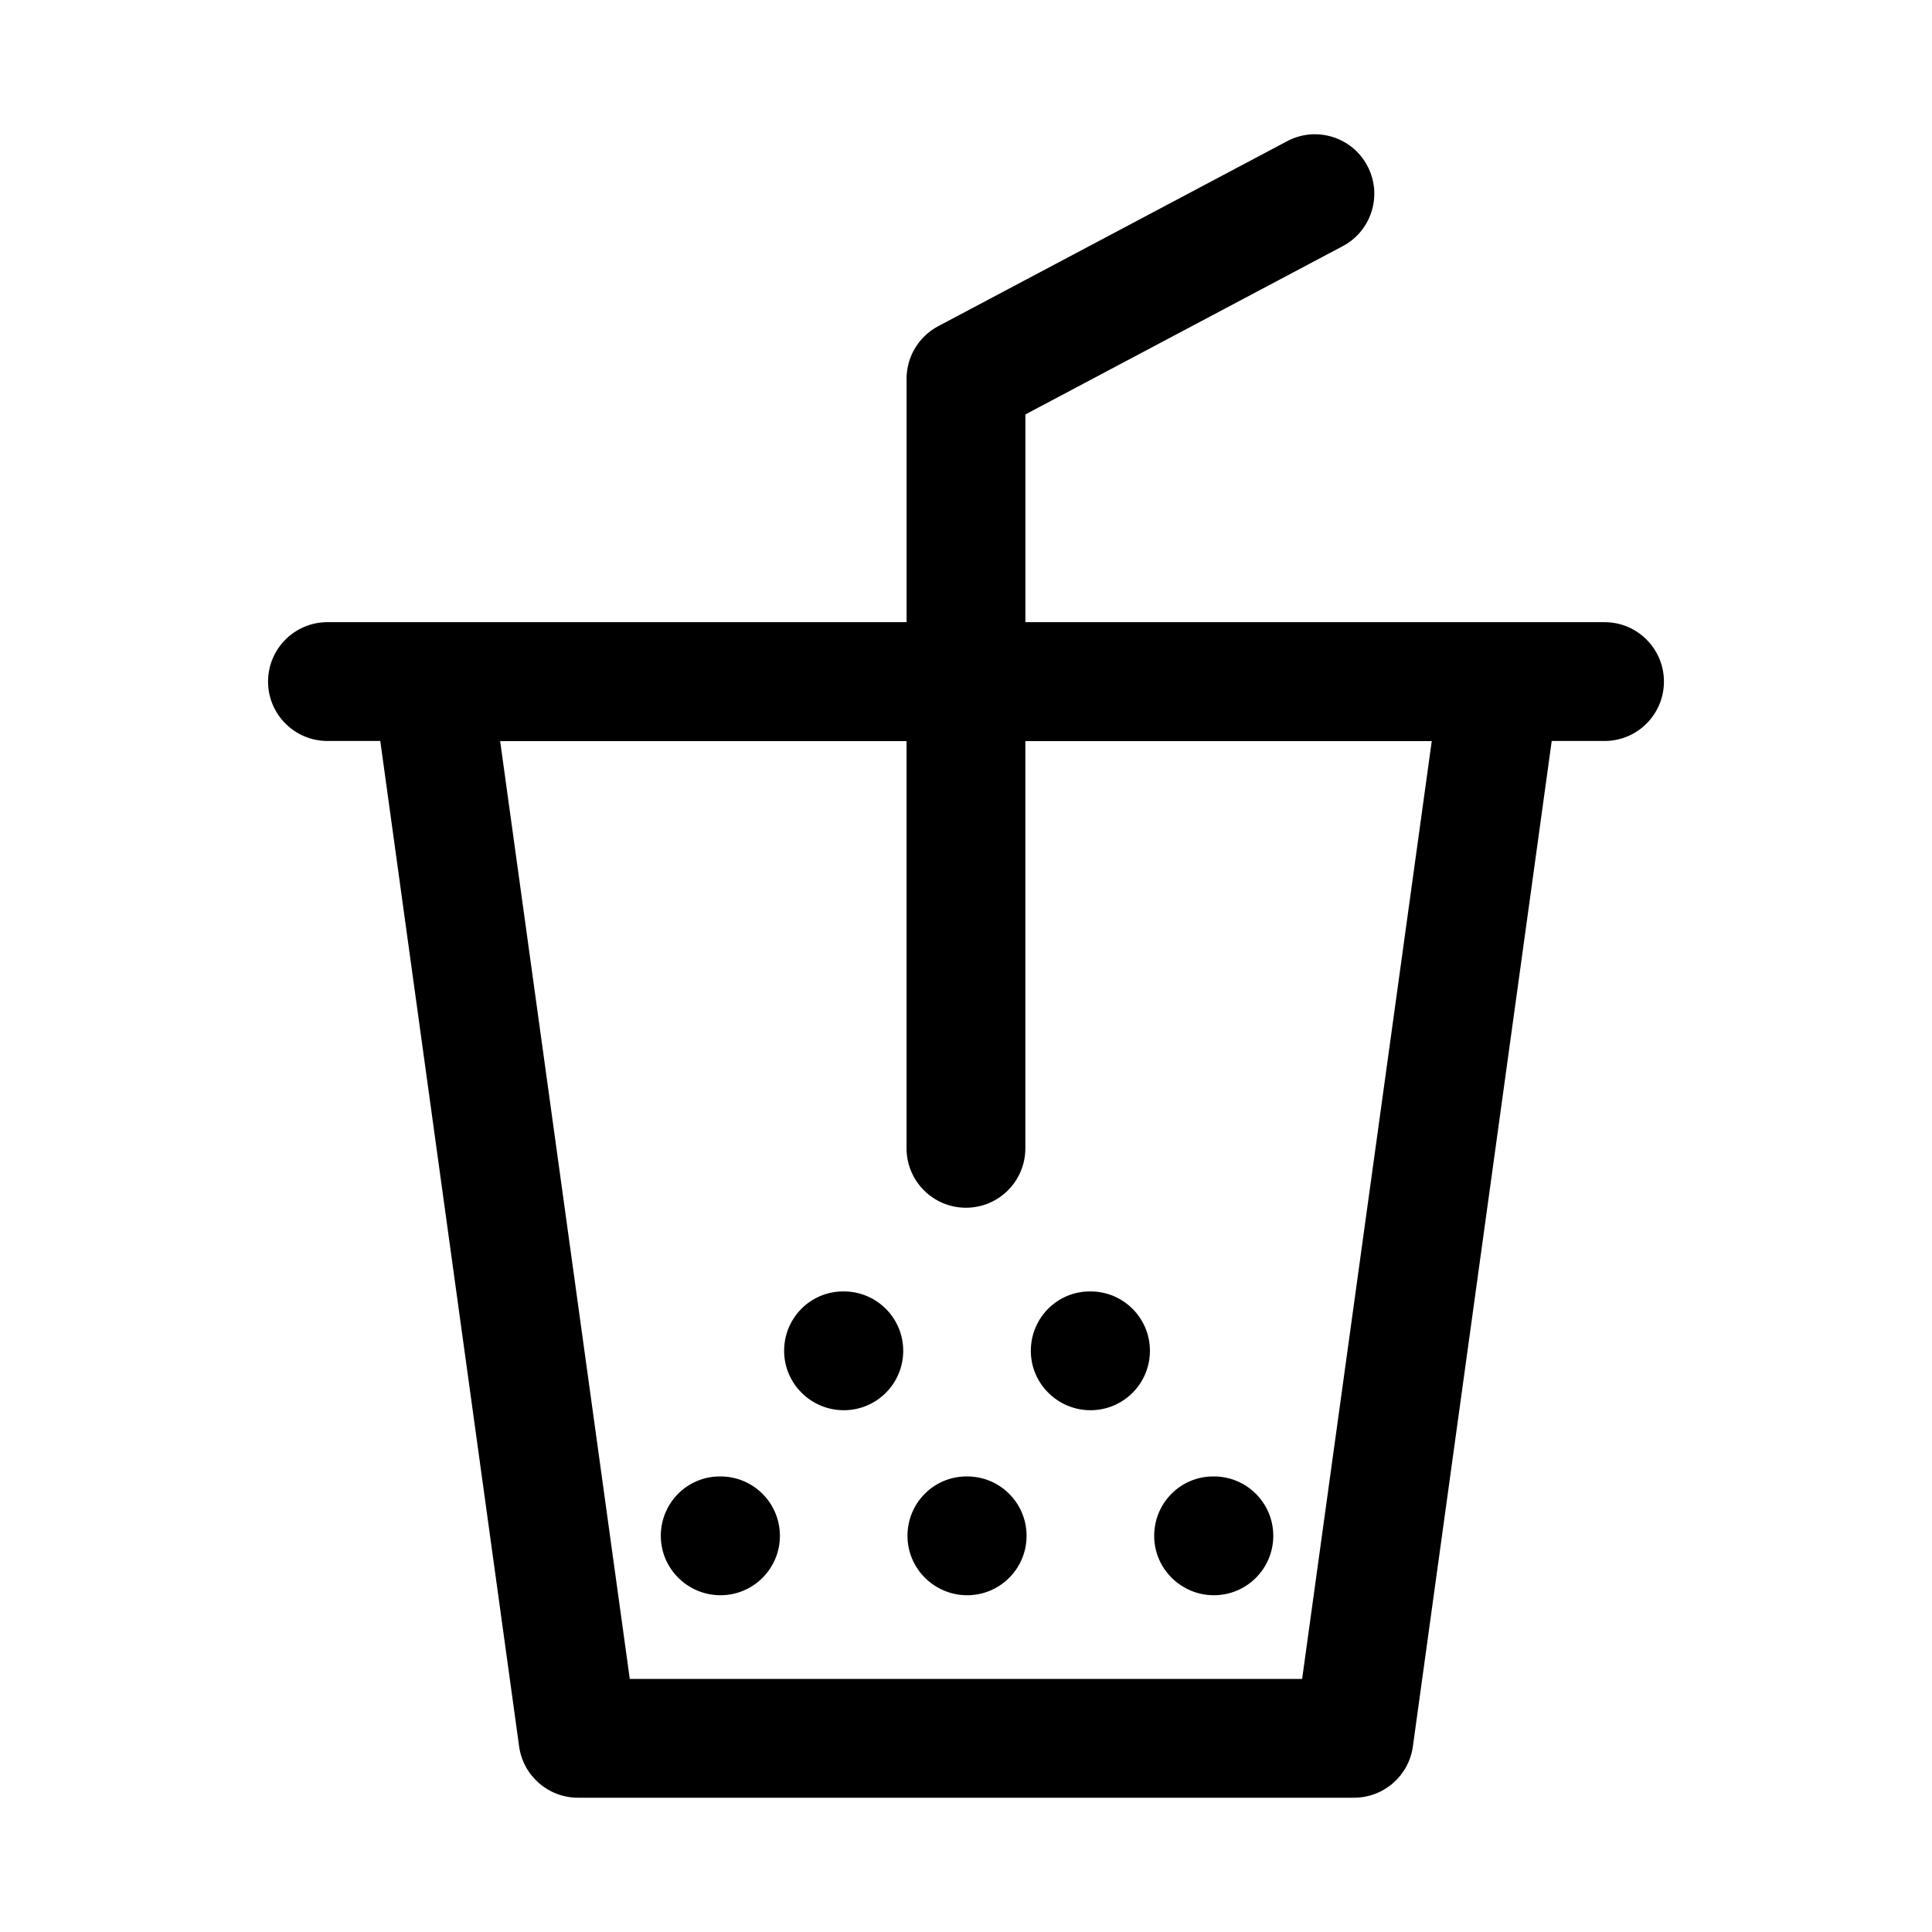<?xml version="1.0" encoding="UTF-8"?>
<!-- Uploaded to: SVG Repo, www.svgrepo.com, Generator: SVG Repo Mixer Tools -->
<svg fill="#000000" width="800px" height="800px" version="1.1" viewBox="144 144 512 512" xmlns="http://www.w3.org/2000/svg">
 <g>
  <path d="m569.21 308.88h-153.47v-55.051l84.094-44.594c7.688-4.074 10.609-13.598 6.535-21.277-4.059-7.688-13.621-10.617-21.277-6.535l-92.469 49.027c-5.148 2.731-8.371 8.082-8.371 13.906v64.52l-153.47 0.004c-8.695 0-15.742 7.051-15.742 15.742 0 8.695 7.051 15.742 15.742 15.742h13.996l36.793 266.44c1.07 7.797 7.727 13.609 15.602 13.609h205.66c7.871 0 14.531-5.812 15.598-13.605l36.793-266.44h13.996c8.695 0 15.742-7.051 15.742-15.742 0.004-8.695-7.047-15.746-15.742-15.746zm-258.31 280.05-34.355-248.53h107.7v107.92c0 8.695 7.051 15.742 15.742 15.742 8.695 0 15.742-7.051 15.742-15.742v-107.92h107.7l-34.352 248.53z"/>
  <path d="m400.31 535.27h-0.16c-8.695 0-15.66 7.051-15.66 15.742 0 8.695 7.125 15.742 15.82 15.742s15.742-7.051 15.742-15.742c0.004-8.695-7.047-15.742-15.742-15.742z"/>
  <path d="m465.69 535.27h-0.16c-8.695 0-15.66 7.051-15.66 15.742 0 8.695 7.125 15.742 15.82 15.742s15.742-7.051 15.742-15.742c0.004-8.695-7.047-15.742-15.742-15.742z"/>
  <path d="m334.94 535.27h-0.16c-8.695 0-15.66 7.051-15.66 15.742 0 8.695 7.125 15.742 15.82 15.742s15.742-7.051 15.742-15.742c0.004-8.695-7.047-15.742-15.742-15.742z"/>
  <path d="m433 486.24h-0.16c-8.695 0-15.66 7.051-15.66 15.742 0 8.695 7.125 15.742 15.82 15.742s15.742-7.051 15.742-15.742c0.004-8.695-7.047-15.742-15.742-15.742z"/>
  <path d="m367.62 486.24h-0.16c-8.695 0-15.66 7.051-15.66 15.742 0 8.695 7.125 15.742 15.82 15.742s15.742-7.051 15.742-15.742c0.004-8.695-7.047-15.742-15.742-15.742z"/>
 </g>
</svg>